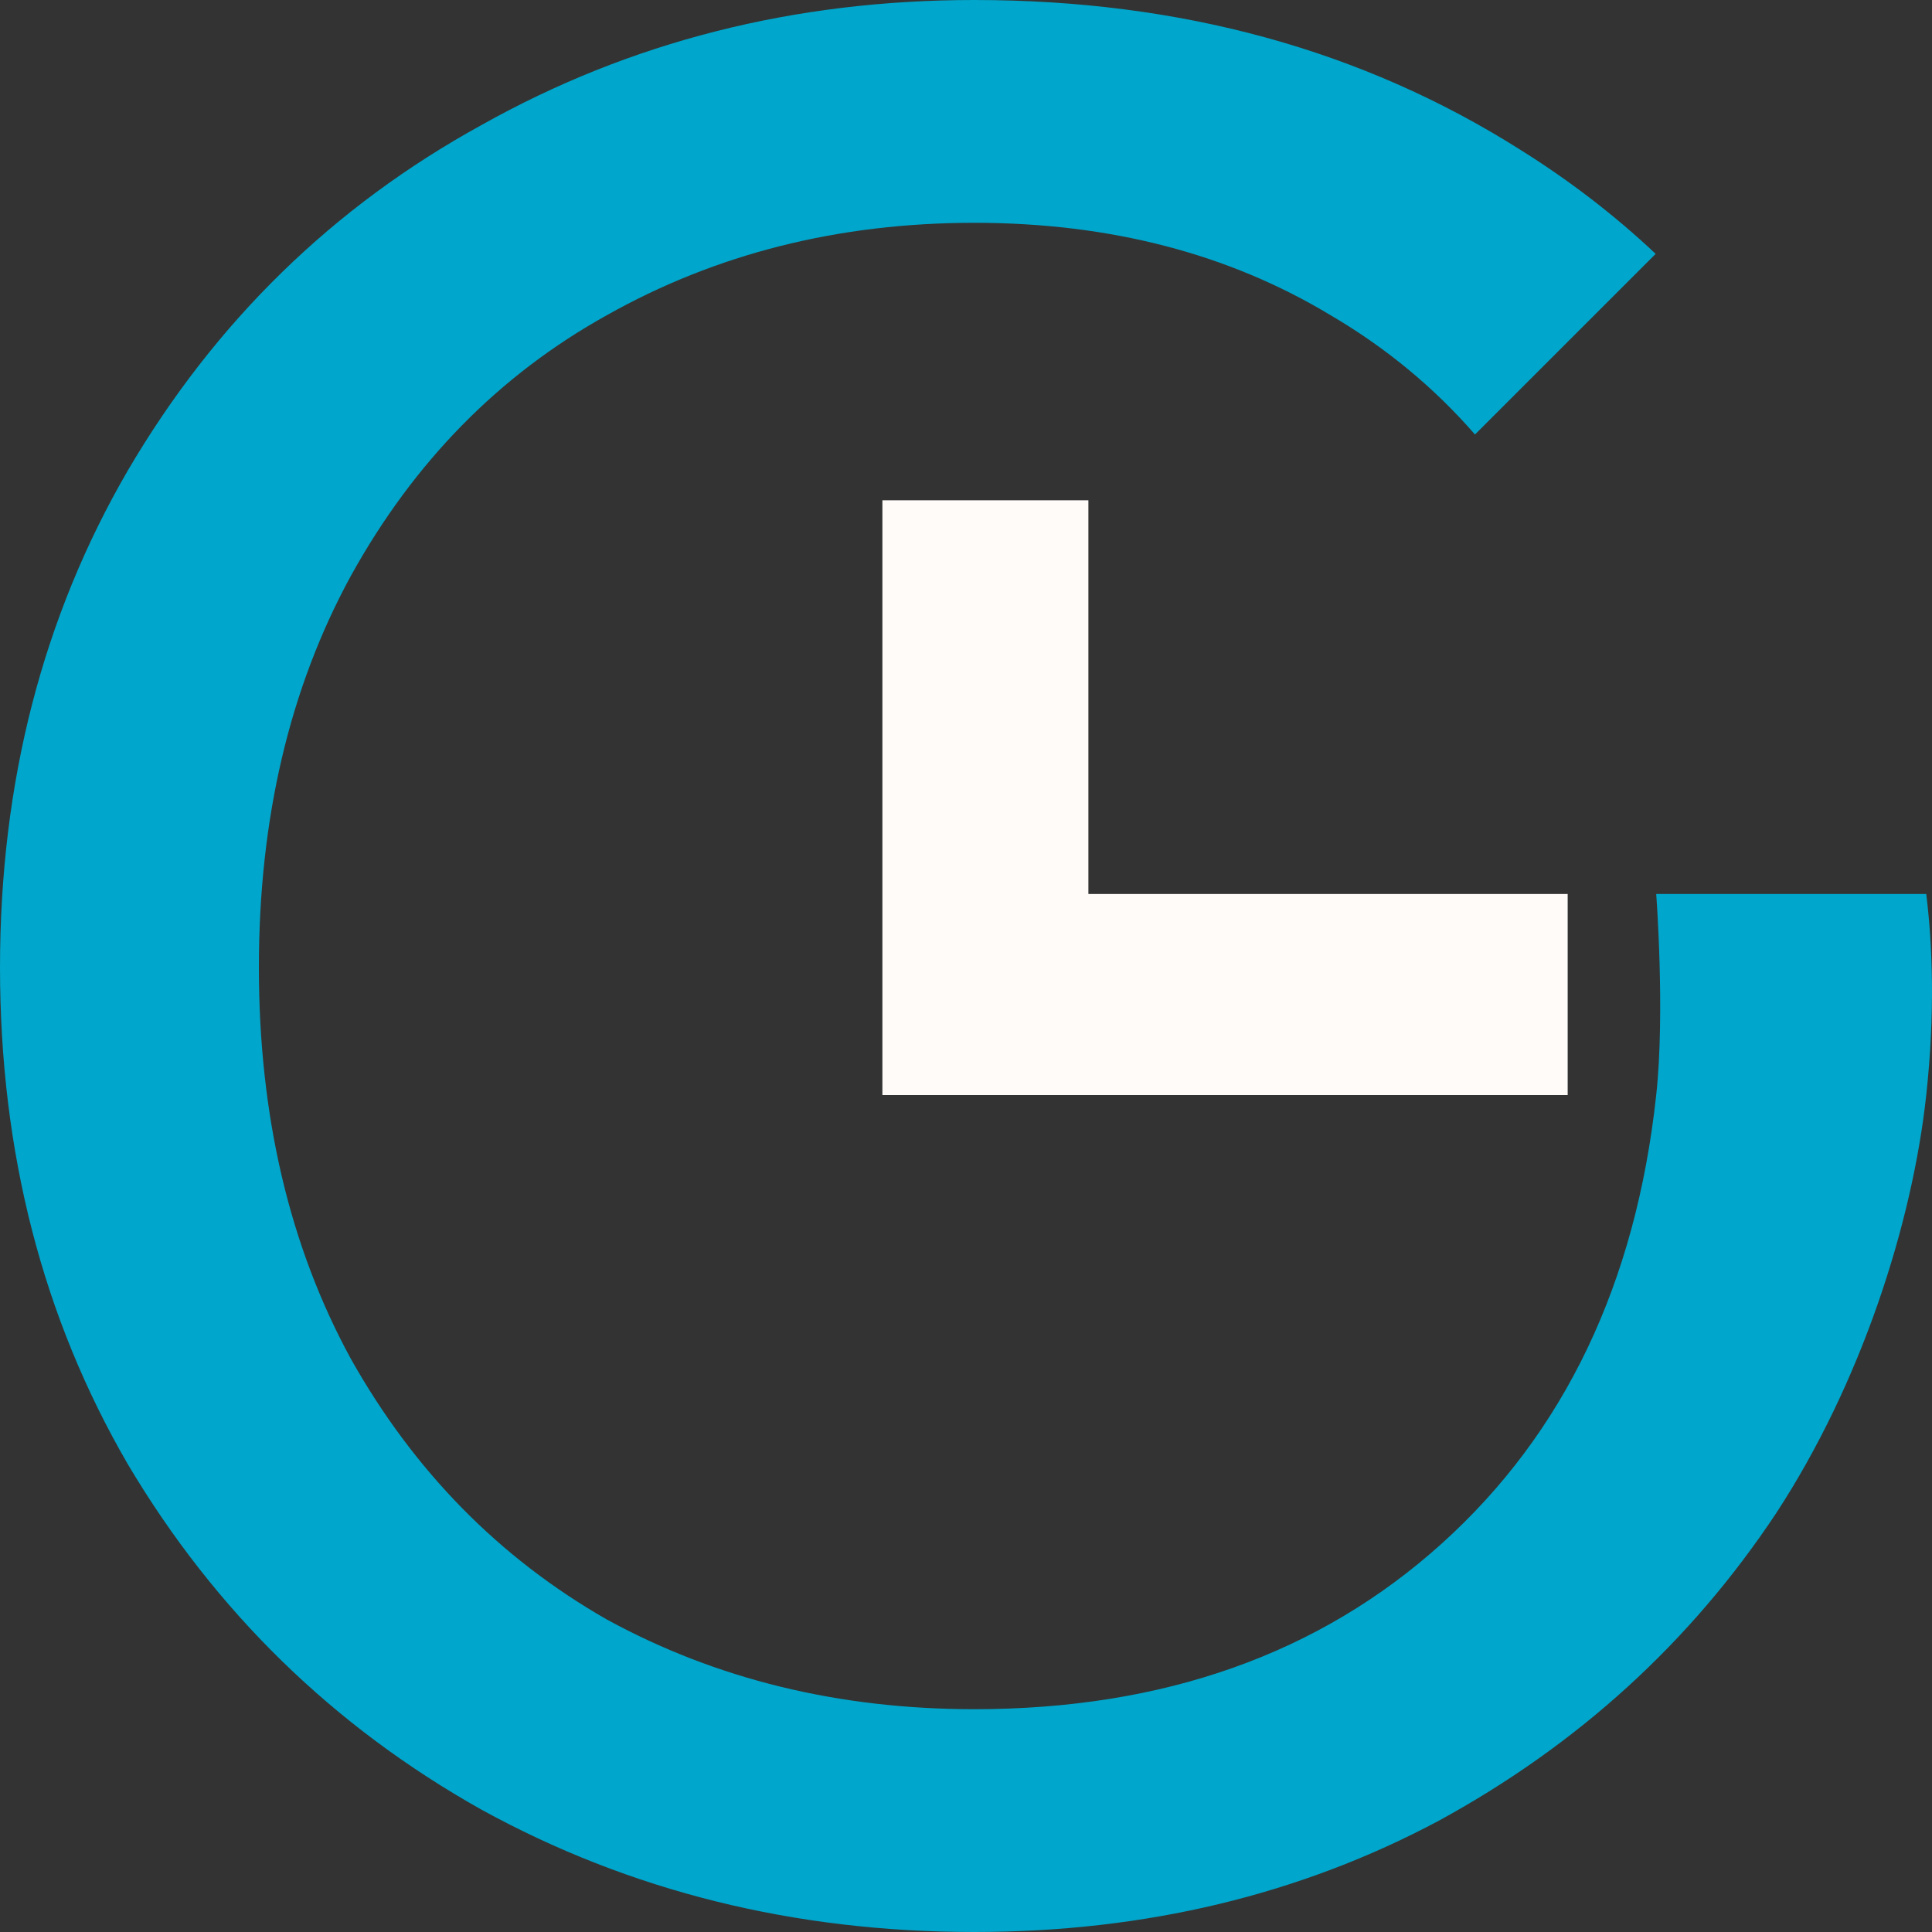 <svg width="40" height="40" viewBox="0 0 40 40" fill="none" xmlns="http://www.w3.org/2000/svg">
<rect x="0" y="0" width="40" height="40" fill="#333333" stroke="none"/>
<path d="M18.269 22.672V18.509V10.358H22.534V18.509H32.457V22.672H22.534H18.269Z" fill="#FFFBF8"/>
<path d="M27.548 6.526C25.434 5.251 22.976 4.613 20.171 4.613C17.366 4.613 14.83 5.251 12.564 6.526C10.335 7.764 8.568 9.564 7.262 11.927C5.994 14.252 5.36 16.953 5.36 20.028C5.36 23.104 5.994 25.804 7.262 28.129C8.568 30.455 10.335 32.255 12.564 33.53C14.83 34.768 17.366 35.387 20.171 35.387C24.09 35.387 27.317 34.243 29.853 31.955C32.389 29.667 33.868 26.573 34.29 22.672C34.476 20.963 34.29 18.509 34.29 18.509H39.881C40.011 19.567 40.066 20.963 39.881 22.672C39.592 25.335 38.536 28.636 36.769 31.336C35.001 33.999 32.677 36.118 29.795 37.693C26.914 39.231 23.706 40 20.171 40C16.444 40 13.044 39.156 9.97 37.468C6.897 35.743 4.457 33.361 2.651 30.323C0.884 27.285 0 23.854 0 20.028C0 16.203 0.884 12.771 2.651 9.733C4.457 6.657 6.897 4.276 9.97 2.588C13.044 0.863 16.444 0 20.171 0C24.436 0 28.201 1.031 31.466 3.094C32.491 3.734 33.428 4.454 34.279 5.256L30.538 8.996C29.688 8.019 28.691 7.196 27.548 6.526Z" fill="#00A6CB"/>
</svg>

